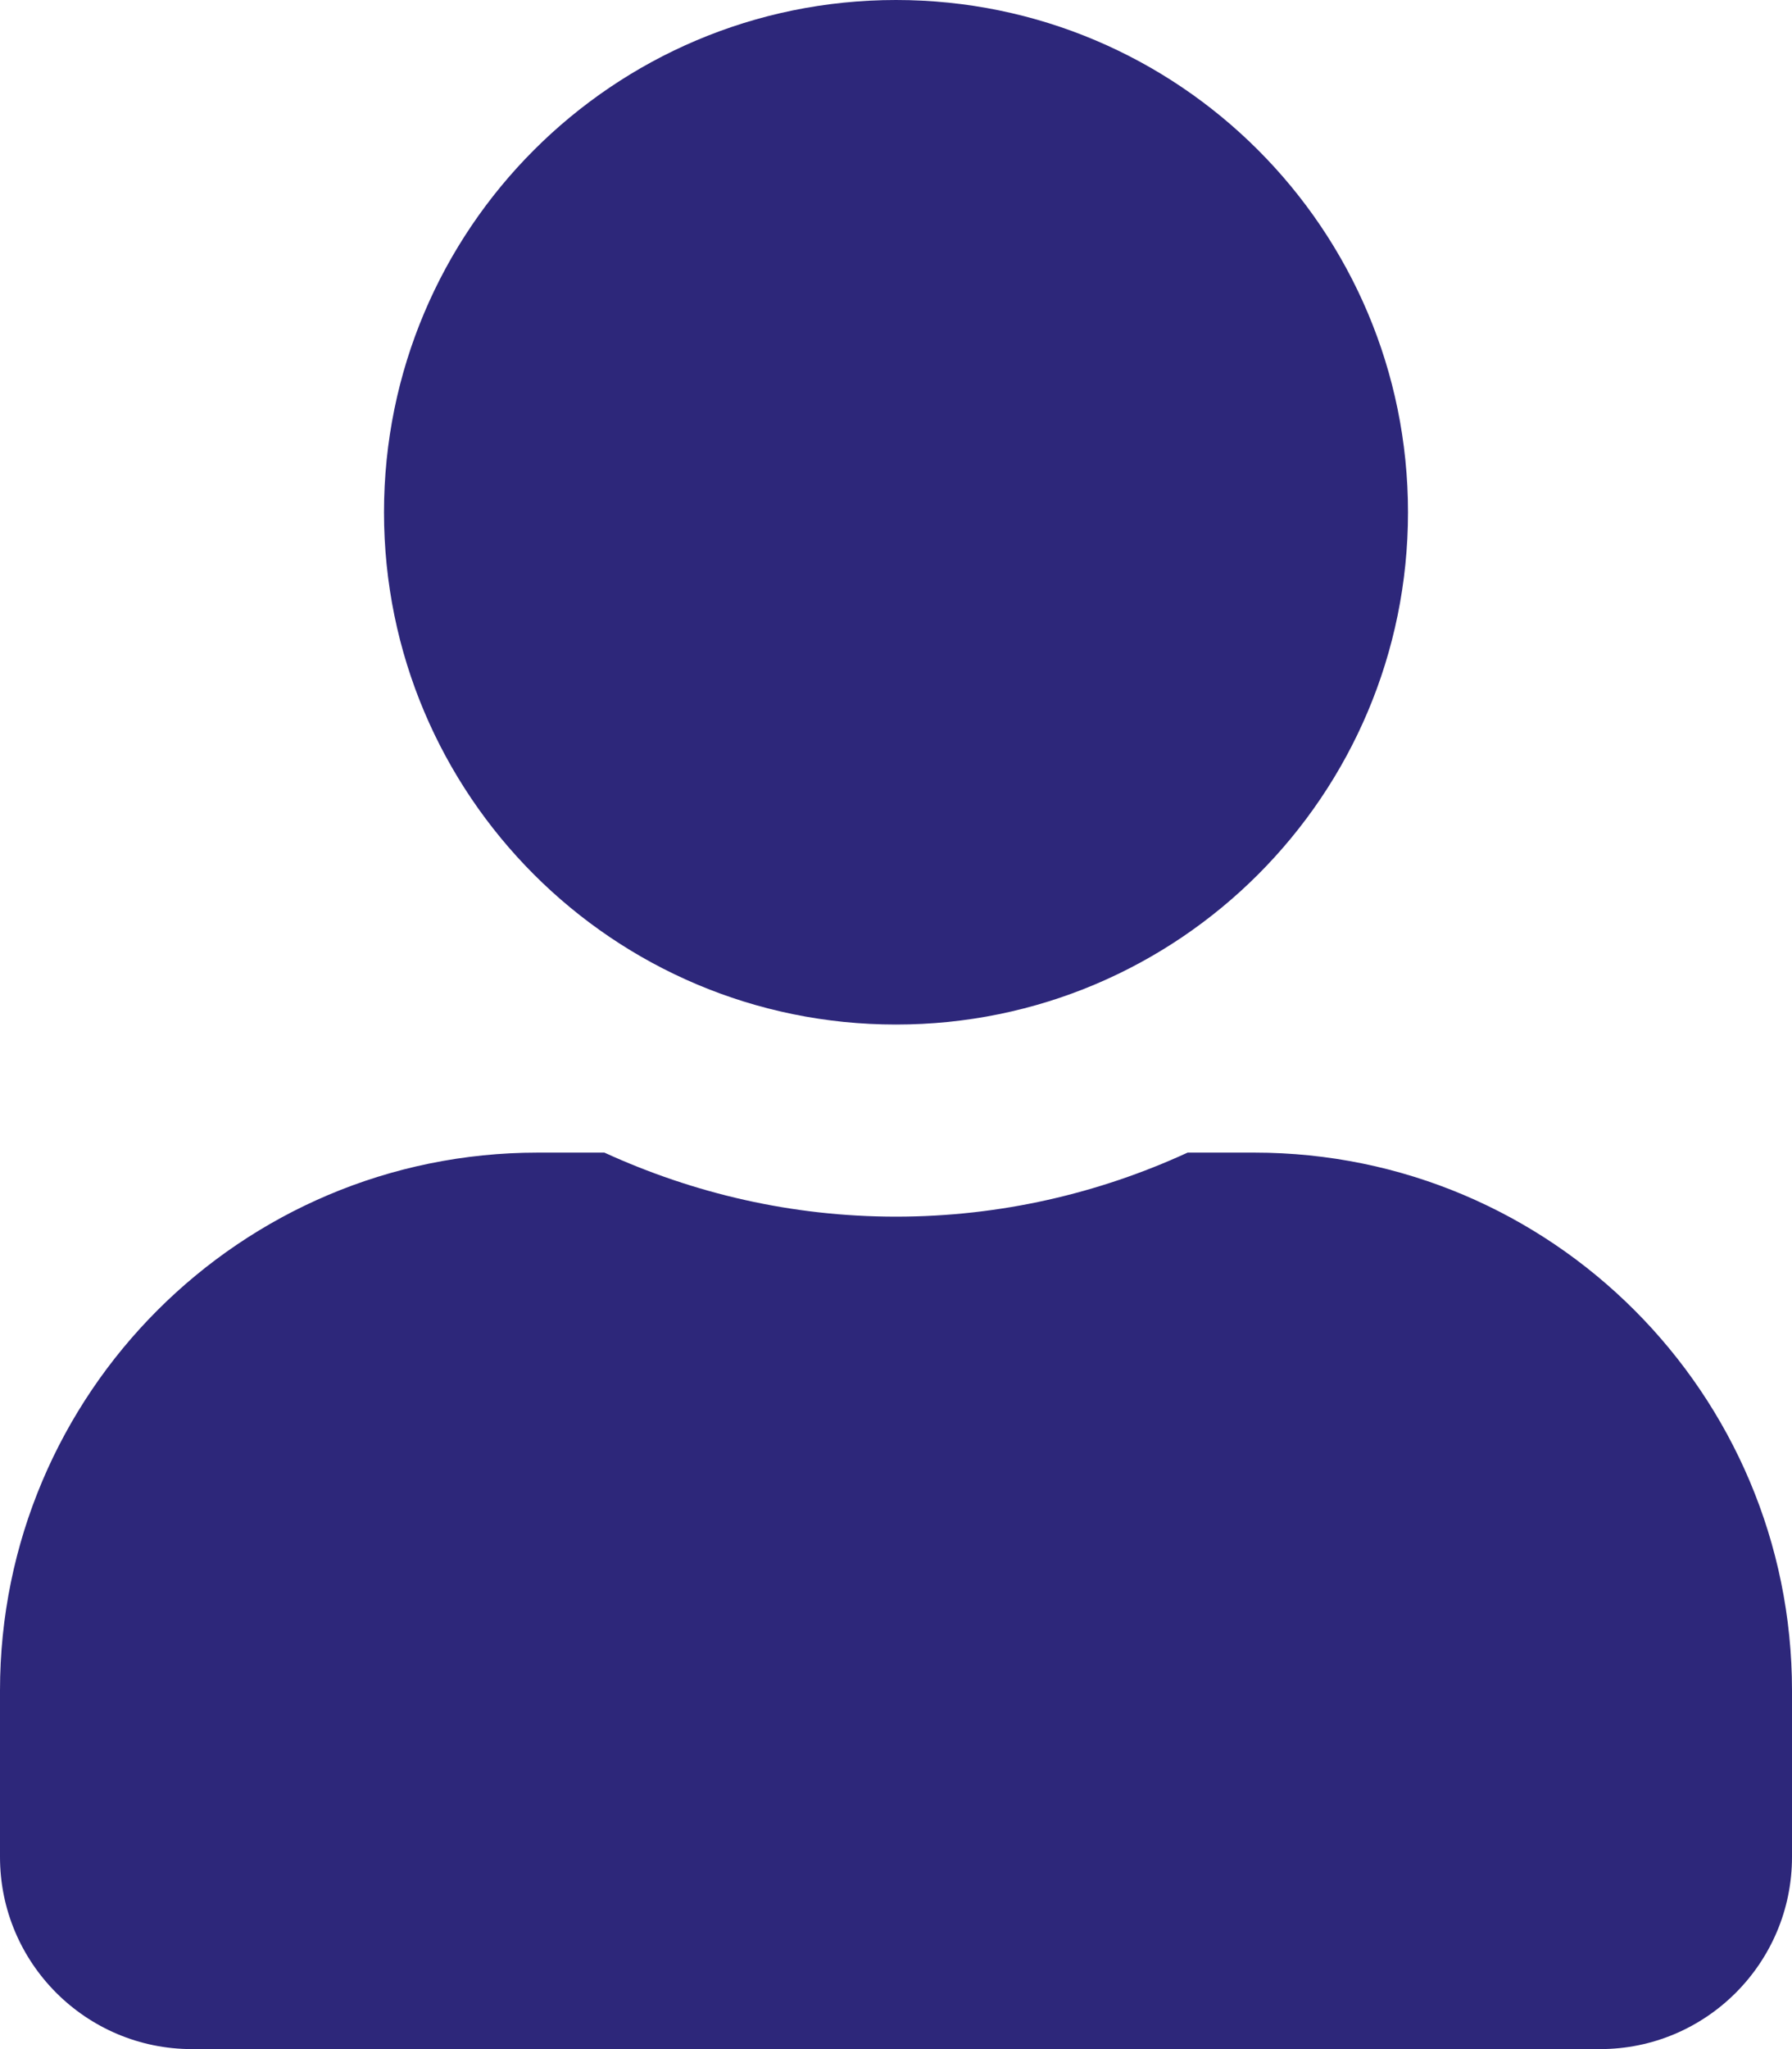 <?xml version="1.0" encoding="UTF-8"?>
<svg width="21px" height="24px" viewBox="0 0 21 24" version="1.1"
    xmlns="http://www.w3.org/2000/svg"
    xmlns:xlink="http://www.w3.org/1999/xlink">
    <title>Group</title>
    <g id="Page-1" stroke="none" stroke-width="1" fill="none" fill-rule="evenodd">
        <g id="PDP" transform="translate(-1270, -40)" fill="#2d277a" fill-rule="nonzero">
            <g id="Group" transform="translate(1270, 40)">
                <path d="M10.5,12 C13.814,12 16.5,9.314 16.5,6 C16.5,2.686 13.814,0 10.5,0 C7.186,0 4.5,2.686 4.5,6 C4.5,9.314 7.186,12 10.5,12 Z M14.7,13.5 L13.917,13.5 C12.877,13.978 11.719,14.25 10.5,14.25 C9.281,14.25 8.128,13.978 7.083,13.5 L6.3,13.5 C2.822,13.5 0,16.322 0,19.8 L0,21.75 C0,22.992 1.008,24 2.25,24 L18.75,24 C19.992,24 21,22.992 21,21.75 L21,19.8 C21,16.322 18.178,13.5 14.7,13.5 Z" id="Shape"></path>
            </g>
        </g>
    </g>
</svg>